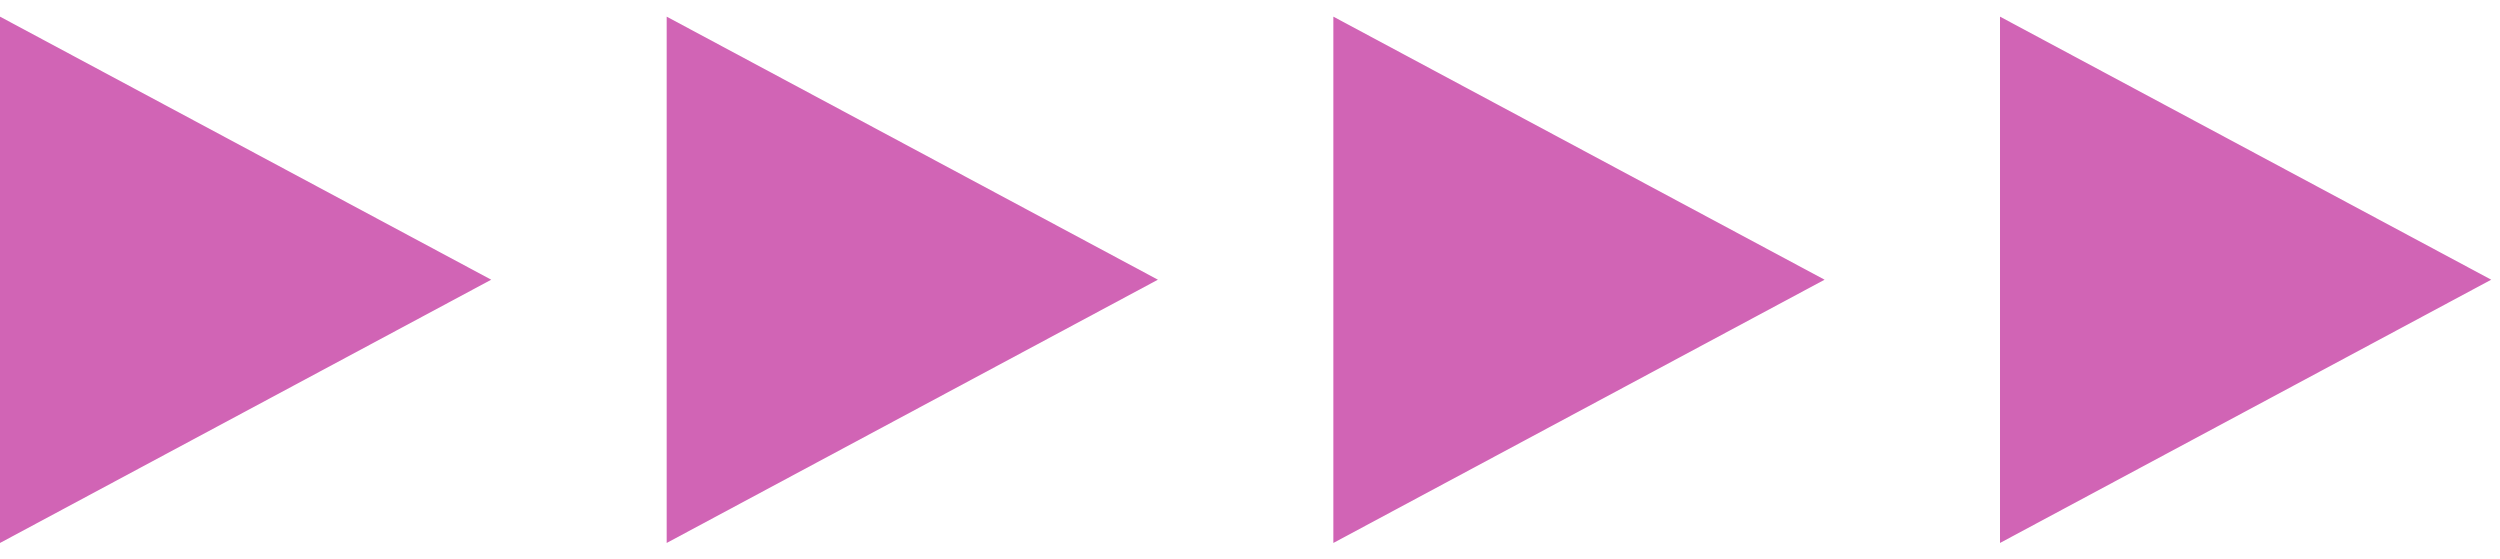 <svg fill="none" height="17" viewBox="0 0 76 17" width="76" xmlns="http://www.w3.org/2000/svg" xmlns:xlink="http://www.w3.org/1999/xlink"><clipPath id="a"><path d="m0 .505h75.733v16h-75.733z"/></clipPath><g clip-path="url(#a)" fill="#d164b5"><path d="m14.933 8.503-14.933-7.997v16l14.933-8.003-14.933-7.997v16z"/><path d="m75.733 8.503-14.933-7.997v16l14.933-8.003-14.933-7.997v16z"/><path d="m55.467 8.503-14.933-7.997v16l14.933-8.003-14.933-7.997v16z"/><path d="m35.2 8.503-14.933-7.997v16l14.933-8.003-14.933-7.997v16z"/></g></svg>